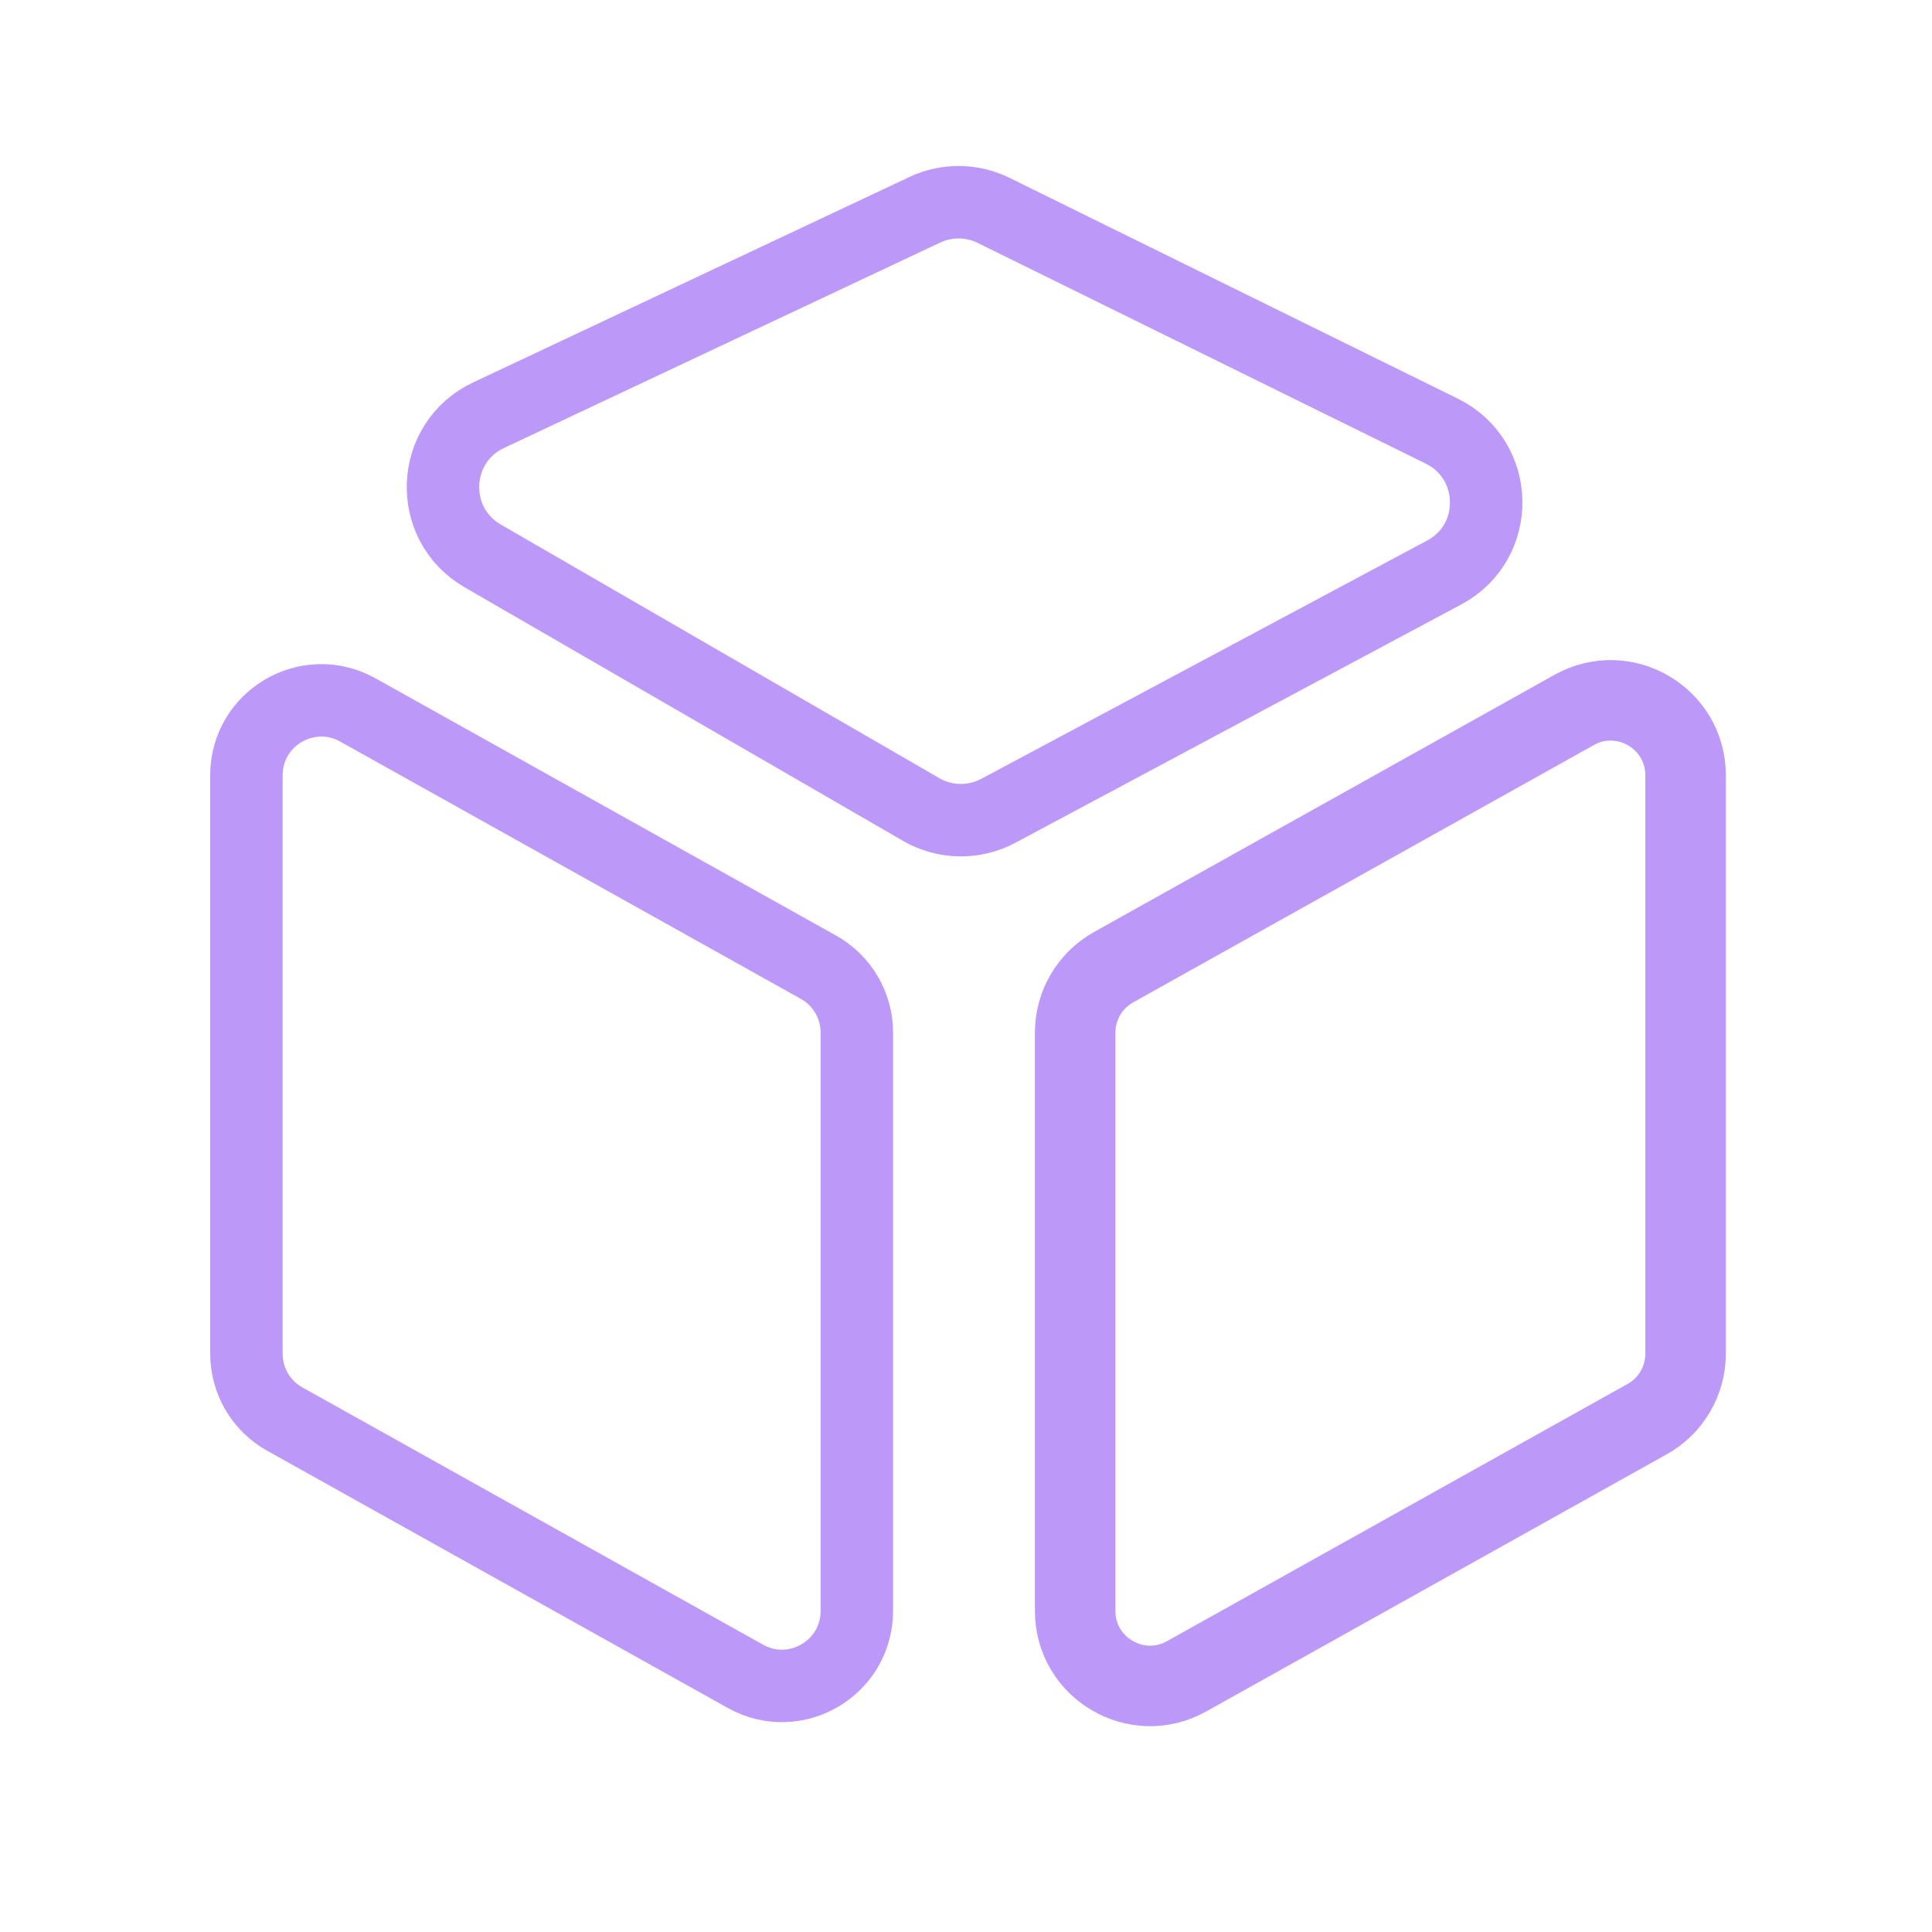 <svg width="24" height="24" viewBox="0 0 24 24" fill="none" xmlns="http://www.w3.org/2000/svg">
<path d="M3.061 9.632C3.061 8.921 3.824 8.473 4.445 8.819L10.167 12.015C10.461 12.179 10.644 12.49 10.644 12.827V20.011C10.644 20.722 9.88 21.17 9.26 20.824L3.537 17.628C3.243 17.464 3.061 17.153 3.061 16.816V9.632Z" stroke="#BC99F9" stroke-width="0.9"/>
<path d="M20.939 9.632C20.939 8.921 20.176 8.473 19.555 8.819L13.833 12.015C13.539 12.179 13.356 12.49 13.356 12.827V20.011C13.356 20.722 14.12 21.17 14.74 20.824L20.463 17.628C20.757 17.464 20.939 17.153 20.939 16.816V9.632Z" stroke="#BC99F9"/>
<path d="M20.939 9.632C20.939 8.921 20.176 8.473 19.555 8.819L13.833 12.015C13.539 12.179 13.356 12.49 13.356 12.827V20.011C13.356 20.722 14.12 21.17 14.74 20.824L20.463 17.628C20.757 17.464 20.939 17.153 20.939 16.816V9.632Z" stroke="#BC99F9" stroke-width="0.9"/>
<path d="M11.443 10.056L5.995 6.905C5.306 6.506 5.349 5.497 6.069 5.158L11.488 2.606C11.759 2.478 12.075 2.481 12.344 2.614L17.911 5.356C18.632 5.712 18.649 6.733 17.94 7.112L12.402 10.072C12.101 10.233 11.738 10.227 11.443 10.056Z" stroke="#BC99F9" stroke-width="0.9"/>
</svg>
